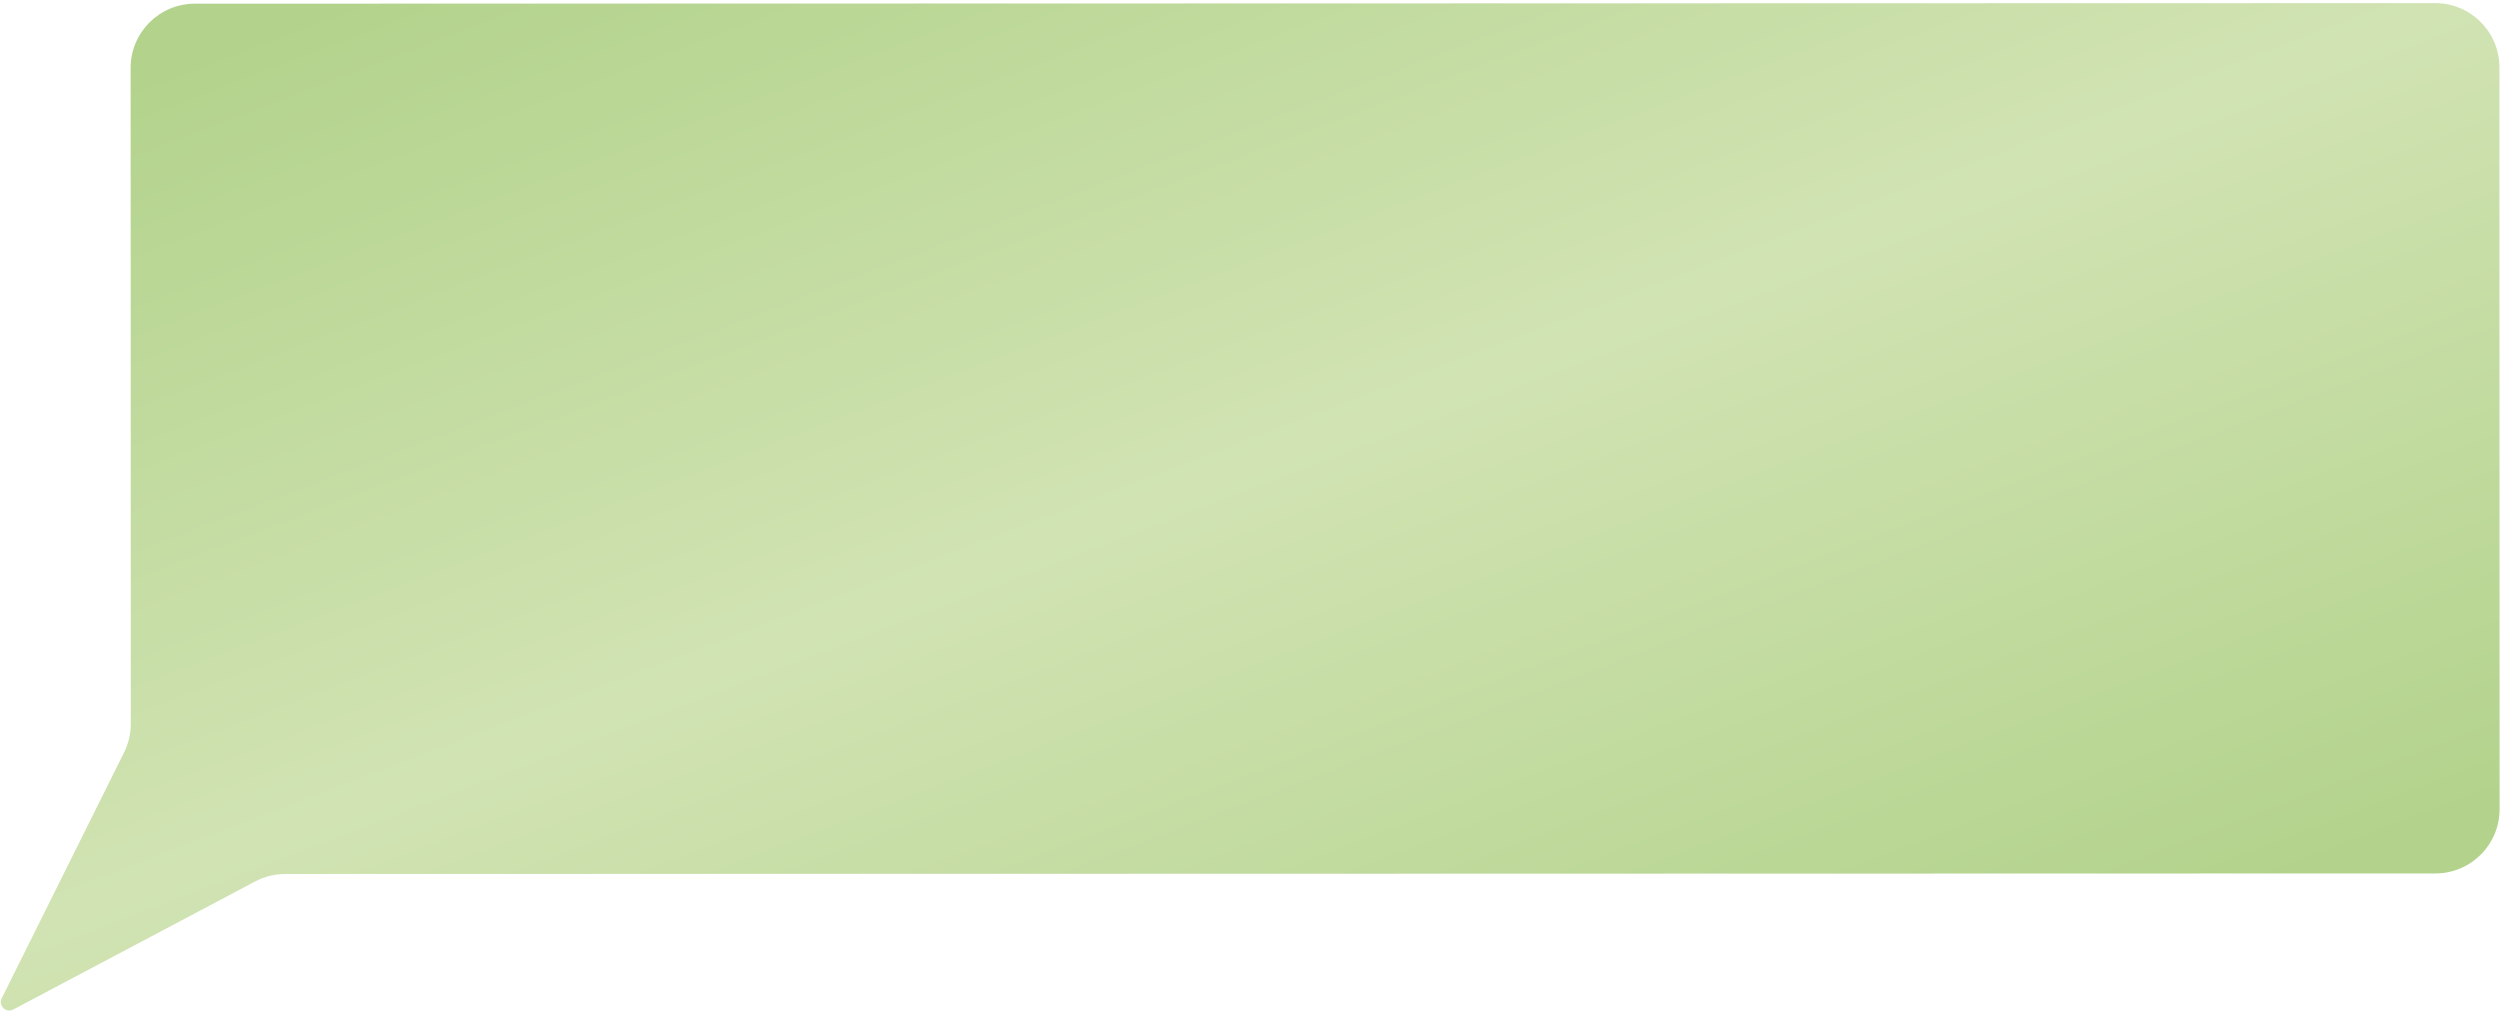 <?xml version="1.0" encoding="UTF-8"?> <svg xmlns="http://www.w3.org/2000/svg" width="422" height="171" viewBox="0 0 422 171" fill="none"><path d="M421.933 136.593C421.935 142.58 417.082 147.435 411.095 147.437L48.142 147.527C46.375 147.528 44.635 147.96 43.073 148.787L2.234 170.406C1.01 171.054 -0.325 169.751 0.292 168.511L20.942 127.021C21.69 125.519 22.078 123.865 22.078 122.188L22.05 11.465C22.049 5.477 26.901 0.623 32.889 0.621L411.058 0.527C417.046 0.525 421.9 5.378 421.902 11.365L421.933 136.593Z" fill="url(#paint0_linear_3446_63)"></path><defs><linearGradient id="paint0_linear_3446_63" x1="56.603" y1="0.616" x2="147.573" y2="239.117" gradientUnits="userSpaceOnUse"><stop stop-color="#B3D38C"></stop><stop offset="0.5" stop-color="#D1E3B3"></stop><stop offset="1" stop-color="#B3D38C"></stop></linearGradient></defs></svg> 